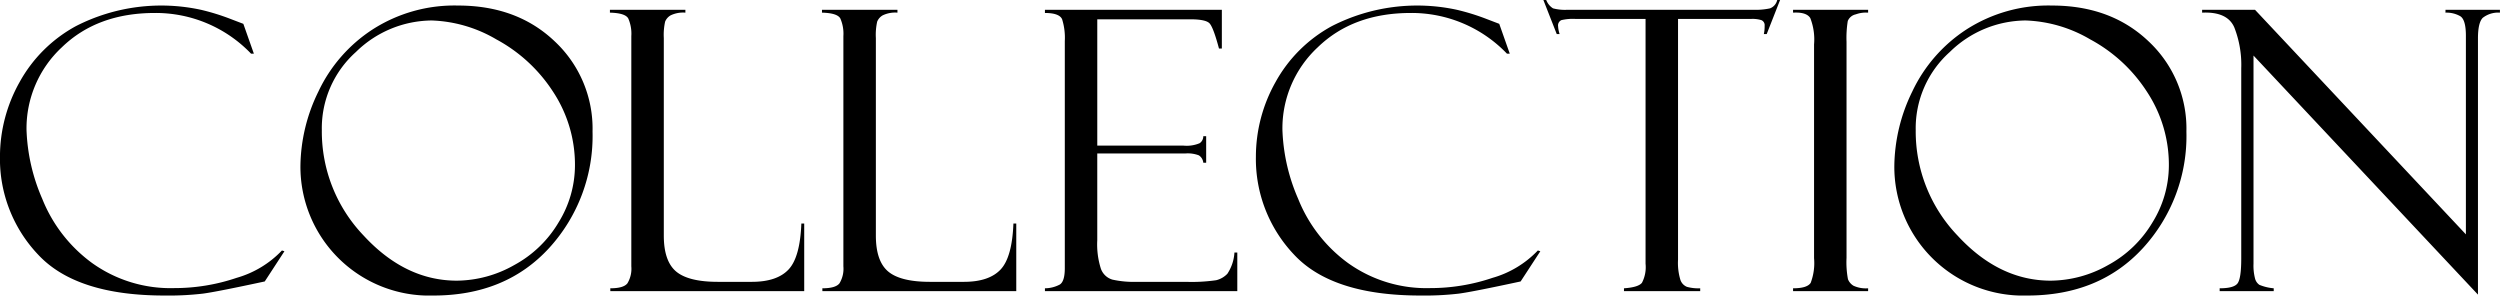 <svg xmlns="http://www.w3.org/2000/svg" width="383.378" height="45.32" viewBox="0 0 383.378 45.32">
  <defs>
    <style>
      .cls-1 {
        fill-rule: evenodd;
      }
    </style>
  </defs>
  <path id="Collection" class="cls-1" d="M805.507,2143.45l-1.934-.74a34.428,34.428,0,0,0-4.409-1.36,28.726,28.726,0,0,0-19.2,2.49,21.691,21.691,0,0,0-8.657,8.61,23.356,23.356,0,0,0-3,11.39,21.31,21.31,0,0,0,5.845,15.04q5.844,6.285,19.409,6.28a45.26,45.26,0,0,0,5.845-.29c1.454-.19,4.624-0.82,9.507-1.87l3.017-4.63-0.381-.12a15.446,15.446,0,0,1-6.958,4.2,29.661,29.661,0,0,1-9.536,1.57,20.646,20.646,0,0,1-12.627-3.85,22.521,22.521,0,0,1-7.632-9.83,28.749,28.749,0,0,1-2.417-10.58,16.982,16.982,0,0,1,5.432-12.68q5.432-5.25,14.244-5.25a20.23,20.23,0,0,1,14.757,6.24h0.431l-1.612-4.57a0.781,0.781,0,0,0-.117-0.05h0Zm19.922,0.92a23.07,23.07,0,0,0-8.291,9.51,26.468,26.468,0,0,0-2.754,11.36,19.757,19.757,0,0,0,20.391,19.92q11.045,0,17.724-7.26a25.458,25.458,0,0,0,6.68-17.9,18.314,18.314,0,0,0-5.772-13.79q-5.771-5.52-14.853-5.52A23.184,23.184,0,0,0,825.429,2144.37Zm-1.377,31.57a23.077,23.077,0,0,1-6.387-16.12,15.69,15.69,0,0,1,5.23-12.01,16.766,16.766,0,0,1,11.645-4.83,20.9,20.9,0,0,1,9.888,2.9,23.79,23.79,0,0,1,8.7,8.03,20.335,20.335,0,0,1,3.355,11.39,16.635,16.635,0,0,1-2.491,8.61,17.689,17.689,0,0,1-6.826,6.58,18.064,18.064,0,0,1-8.789,2.39Q830.439,2182.88,824.052,2175.94Zm67.588,8.55v-10.37H891.2q-0.2,5.19-1.974,7.06t-5.574,1.88h-5.266c-3.023,0-5.159-.54-6.407-1.6s-1.872-2.9-1.872-5.49v-30.3a9.306,9.306,0,0,1,.205-2.52,1.961,1.961,0,0,1,.849-0.96,4.4,4.4,0,0,1,2.256-.41v-0.44H861.845v0.44c1.562,0.04,2.5.33,2.812,0.89a5.829,5.829,0,0,1,.469,2.71v35.3a4.32,4.32,0,0,1-.6,2.61c-0.4.51-1.275,0.76-2.622,0.76v0.44H891.64Zm32.519,0v-10.37H923.72q-0.2,5.19-1.975,7.06t-5.573,1.88h-5.266c-3.023,0-5.159-.54-6.408-1.6s-1.872-2.9-1.872-5.49v-30.3a9.306,9.306,0,0,1,.205-2.52,1.963,1.963,0,0,1,.85-0.96,4.4,4.4,0,0,1,2.256-.41v-0.44H894.364v0.44c1.563,0.04,2.5.33,2.813,0.89a5.842,5.842,0,0,1,.469,2.71v35.3a4.319,4.319,0,0,1-.6,2.61c-0.4.51-1.274,0.76-2.622,0.76v0.44h29.736Zm7.032-41.69a9.514,9.514,0,0,1,.41,3.34v34.84c0,1.34-.259,2.18-0.777,2.5a4.94,4.94,0,0,1-2.27.57v0.44h29.5v-5.92h-0.44a6.583,6.583,0,0,1-1.082,3.25,3.505,3.505,0,0,1-1.712.99,26.151,26.151,0,0,1-4.636.25h-7.607a14.988,14.988,0,0,1-3.672-.34,2.671,2.671,0,0,1-1.77-1.67,12.256,12.256,0,0,1-.556-4.35v-13.33h13.565a4.8,4.8,0,0,1,2.007.29,1.5,1.5,0,0,1,.688,1.14h0.44v-4.07h-0.44a1.285,1.285,0,0,1-.557,1.07,5.129,5.129,0,0,1-2.49.37H936.581V2142.8H950.82c1.562,0,2.543.2,2.944,0.59s0.893,1.69,1.479,3.89h0.44v-5.94H928.554v0.49C930.038,2141.83,930.917,2142.16,931.191,2142.8Zm66.914,0.65-1.934-.74a34.529,34.529,0,0,0-4.409-1.36,28.726,28.726,0,0,0-19.2,2.49,21.678,21.678,0,0,0-8.657,8.61,23.345,23.345,0,0,0-3,11.39,21.313,21.313,0,0,0,5.844,15.04q5.846,6.285,19.41,6.28a45.233,45.233,0,0,0,5.844-.29c1.455-.19,4.624-0.82,9.5-1.87l3.02-4.63-0.38-.12a15.413,15.413,0,0,1-6.958,4.2,29.666,29.666,0,0,1-9.536,1.57,20.644,20.644,0,0,1-12.627-3.85,22.514,22.514,0,0,1-7.632-9.83,28.749,28.749,0,0,1-2.417-10.58,16.981,16.981,0,0,1,5.431-12.68q5.432-5.25,14.245-5.25a20.231,20.231,0,0,1,14.757,6.24h0.43l-1.611-4.57a0.892,0.892,0,0,0-.117-0.05h0Zm42.745-3.61a1.775,1.775,0,0,1-1.1,1.28,9.885,9.885,0,0,1-2.44.22h-28.63a7.045,7.045,0,0,1-2.21-.22,2.59,2.59,0,0,1-1.04-1.28h-0.44l2.05,5.22h0.44a4.453,4.453,0,0,1-.23-1.17,0.906,0.906,0,0,1,.49-0.96,7.72,7.72,0,0,1,2.14-.19h10.78v37.54a5.169,5.169,0,0,1-.55,2.92c-0.37.47-1.29,0.75-2.76,0.85v0.44h11.69v-0.44a6.586,6.586,0,0,1-2.03-.22,1.762,1.762,0,0,1-1-1.05,8.98,8.98,0,0,1-.37-3.12v-36.92h11.26a4.66,4.66,0,0,1,1.53.19,0.839,0.839,0,0,1,.49.87,5.307,5.307,0,0,1-.12,1.26h0.44l2.05-5.22h-0.44Zm2.43,1.5v0.44c1.37-.08,2.25.2,2.64,0.83a8.966,8.966,0,0,1,.58,4.03v32.79a8.542,8.542,0,0,1-.52,3.79c-0.36.55-1.25,0.83-2.7,0.83v0.44h11.51v-0.44a4.581,4.581,0,0,1-2.24-.39,2.031,2.031,0,0,1-.85-1,14.115,14.115,0,0,1-.22-3.29v-33.11a16.369,16.369,0,0,1,.19-3.2,1.709,1.709,0,0,1,1.23-1.02,4.552,4.552,0,0,1,1.89-.26v-0.44h-11.51Zm26.57,3.03a23.1,23.1,0,0,0-8.29,9.51,26.548,26.548,0,0,0-2.75,11.36,19.752,19.752,0,0,0,20.39,19.92q11.04,0,17.72-7.26a25.427,25.427,0,0,0,6.68-17.9,18.305,18.305,0,0,0-5.77-13.79q-5.775-5.52-14.85-5.52A23.2,23.2,0,0,0,1069.85,2144.37Zm-1.37,31.57a23.071,23.071,0,0,1-6.39-16.12,15.68,15.68,0,0,1,5.23-12.01,16.756,16.756,0,0,1,11.64-4.83,20.879,20.879,0,0,1,9.89,2.9,23.694,23.694,0,0,1,8.7,8.03,20.308,20.308,0,0,1,3.36,11.39,16.634,16.634,0,0,1-2.49,8.61,17.706,17.706,0,0,1-6.83,6.58,18.062,18.062,0,0,1-8.79,2.39Q1074.865,2182.88,1068.48,2175.94Zm74.85-34.16a4.273,4.273,0,0,1,2.26.54q0.87,0.54.87,3v30.46l-32.34-34.44h-8.11v0.44c2.57-.12,4.22.63,4.93,2.25a15.739,15.739,0,0,1,1.07,6.27v29.18c0,2-.18,3.25-0.54,3.78s-1.29.79-2.77,0.79v0.44h8.29v-0.44a7.418,7.418,0,0,1-2.2-.53,1.691,1.691,0,0,1-.67-0.99,7.861,7.861,0,0,1-.23-2.25v-31.92l34.42,36.66v-39.29c0-1.6.24-2.65,0.73-3.15a3.832,3.832,0,0,1,2.64-.8v-0.44h-8.35v0.44Z" transform="translate(-768.312 -2139.84)"/>
</svg>
